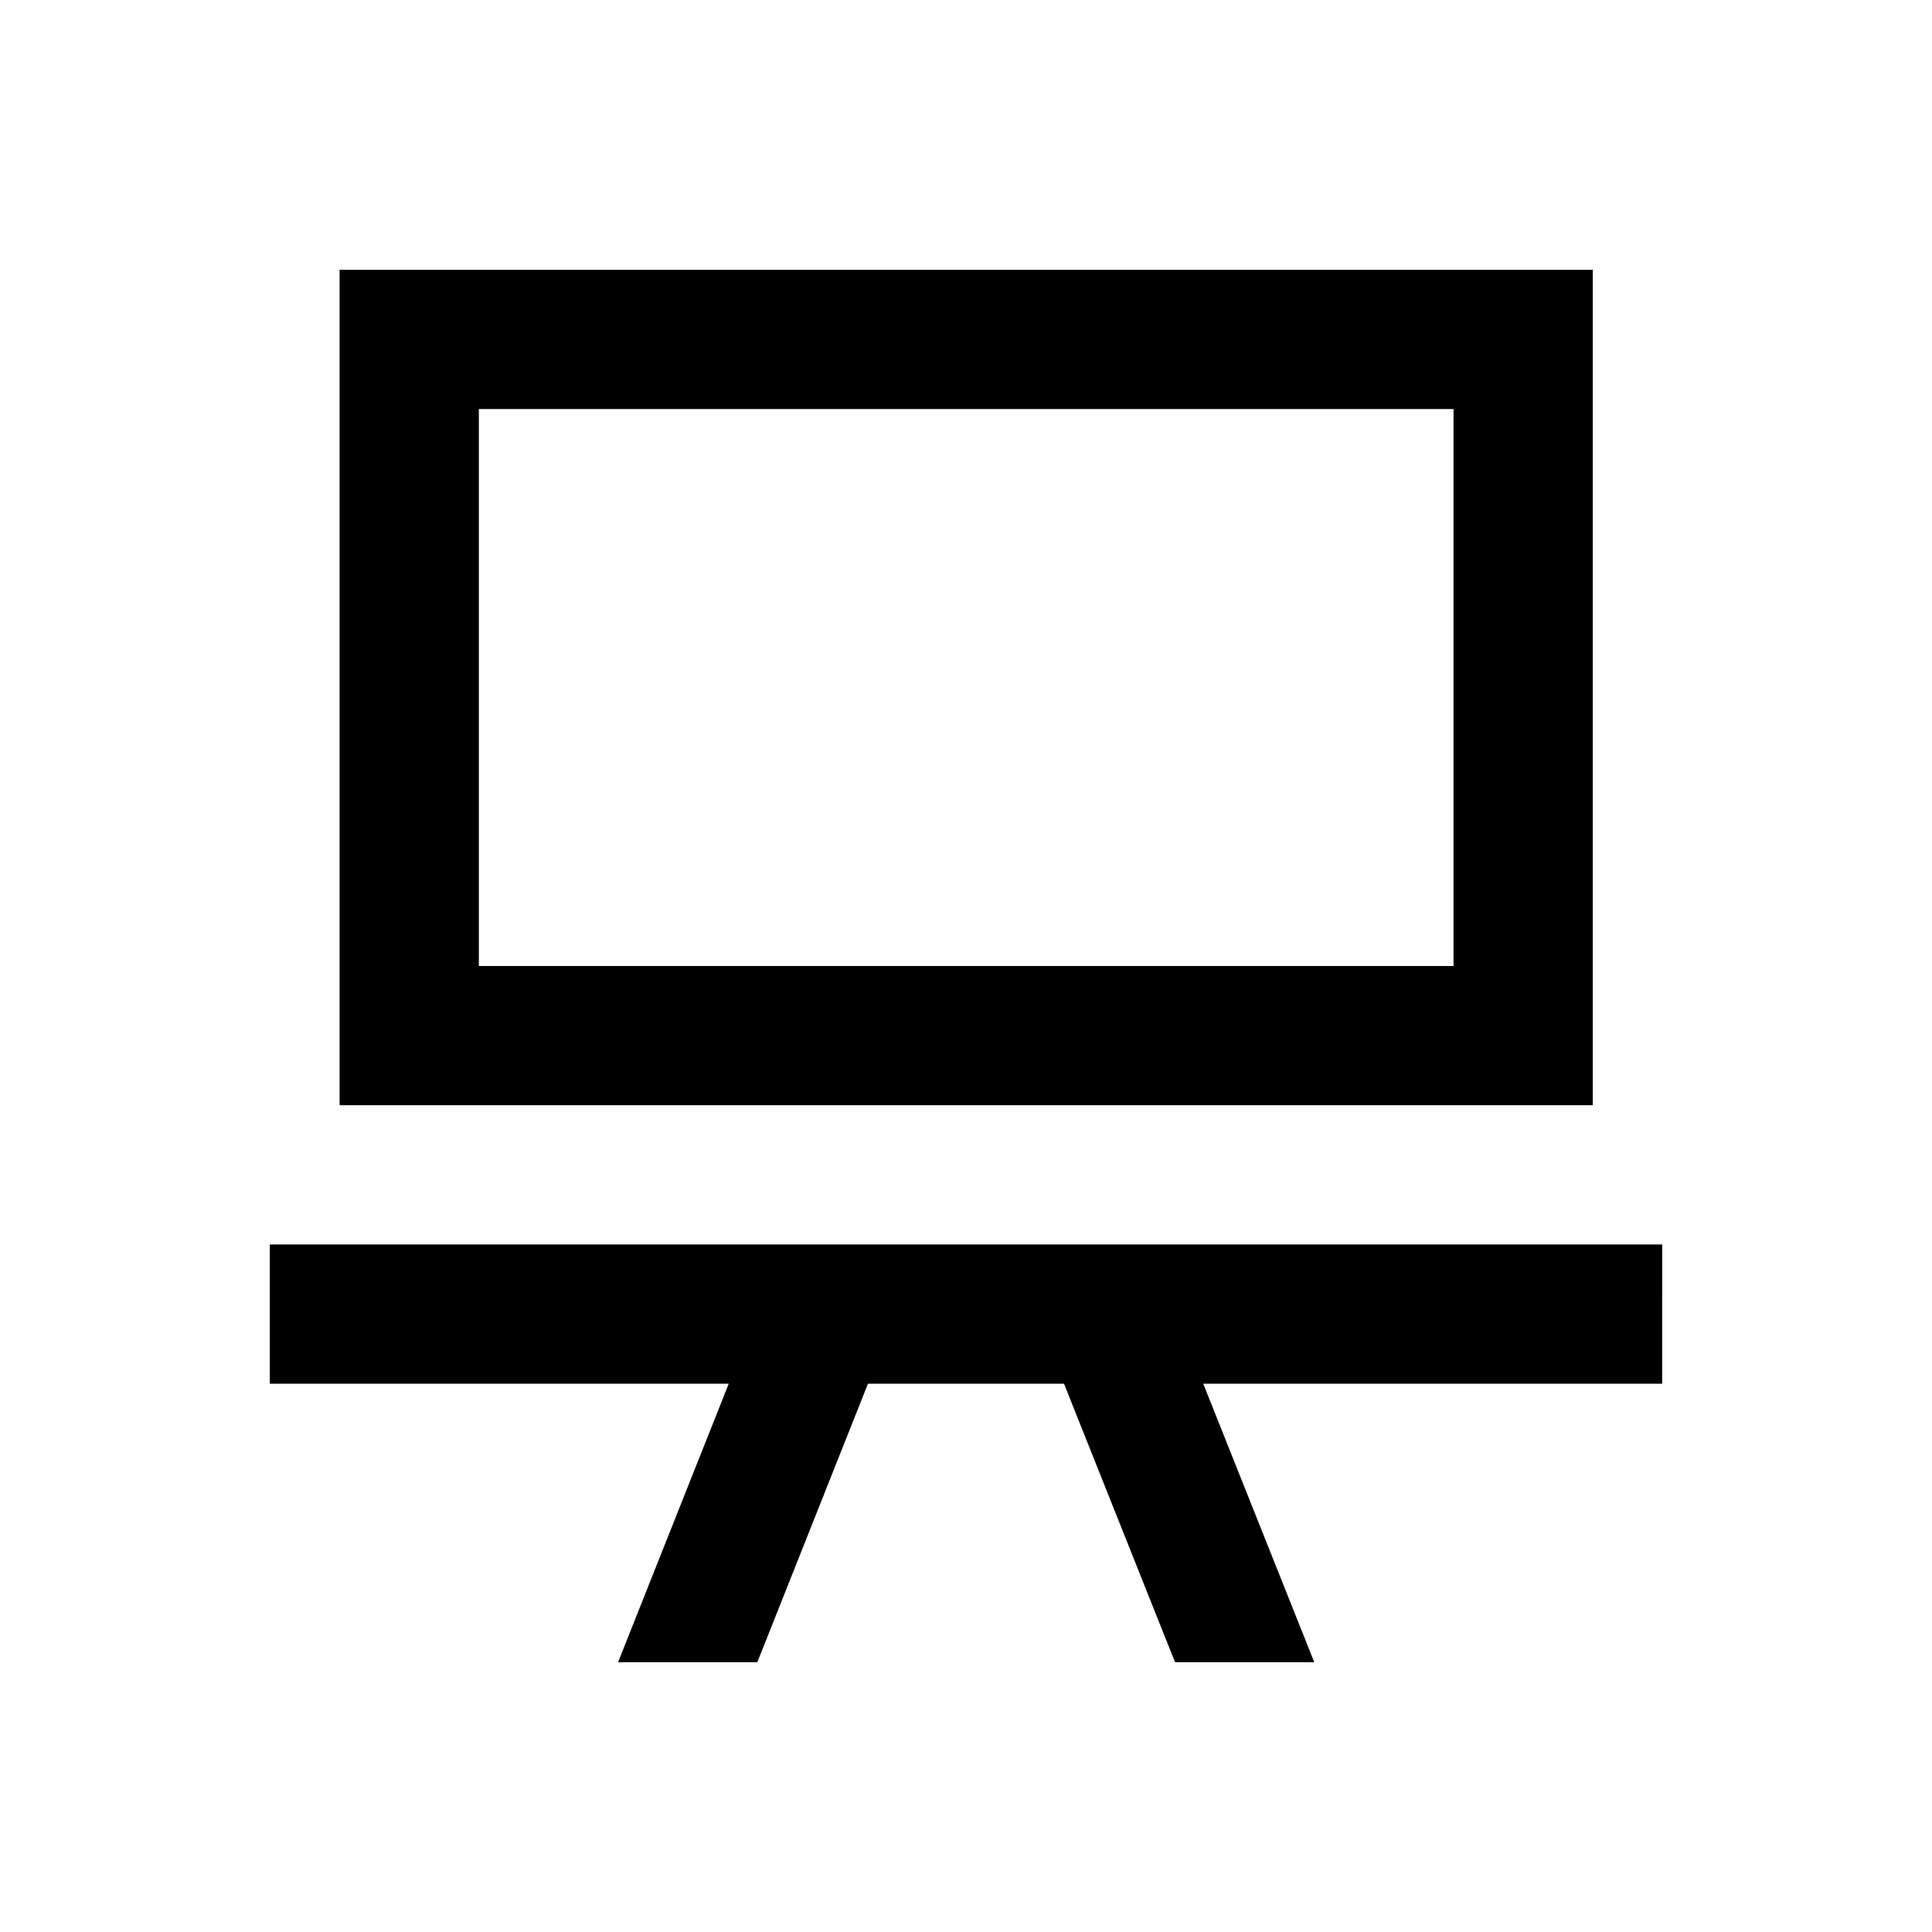<?xml version="1.0" encoding="UTF-8"?>
<!-- Uploaded to: ICON Repo, www.svgrepo.com, Generator: ICON Repo Mixer Tools -->
<svg fill="#000000" width="800px" height="800px" version="1.1" viewBox="144 144 512 512" xmlns="http://www.w3.org/2000/svg">
 <g>
  <path d="m566.1 215.5h-332.1v221.4h332.1zm-36.898 184.5h-258.3v-147.6h258.3z"/>
  <path d="m584.5 473.8h-369v36.902h121.62l-29.324 73.801h36.902l29.32-73.801h51.957l29.422 73.801h36.898l-29.422-73.801h121.62z"/>
 </g>
</svg>